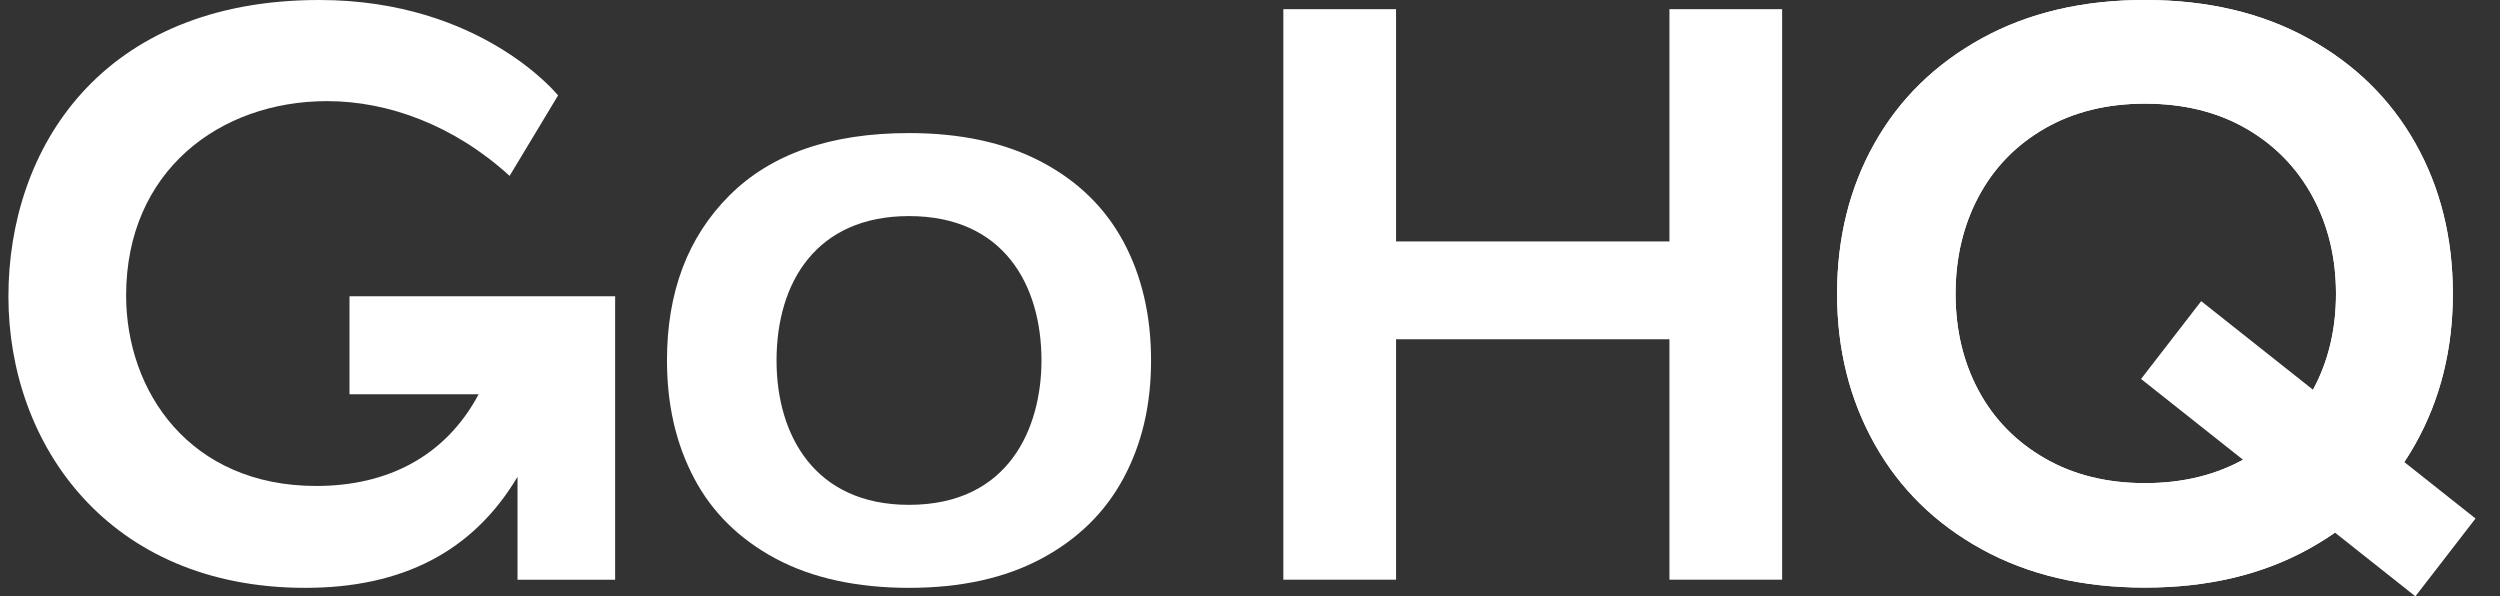 <svg width="109" height="26" viewBox="0 0 109 26" fill="none" xmlns="http://www.w3.org/2000/svg">
<rect x="0" y="0" width="109" height="26" fill="#333333" stroke="none"/>
<path d="M33.823 24.357C32.235 23.508 31.048 22.338 30.261 20.846C29.473 19.355 29.08 17.645 29.08 15.716C29.08 12.733 29.987 10.334 31.804 8.521C33.619 6.708 36.229 5.802 39.633 5.802C41.893 5.802 43.817 6.22 45.404 7.055C46.992 7.892 48.186 9.056 48.986 10.546C49.786 12.039 50.186 13.762 50.186 15.716C50.186 17.67 49.786 19.355 48.986 20.846C48.186 22.338 46.991 23.508 45.404 24.357C43.817 25.206 41.893 25.63 39.633 25.63C37.373 25.63 35.41 25.206 33.823 24.357ZM39.633 22.011C44.033 22.011 45.408 18.603 45.408 15.716C45.408 12.427 43.763 9.421 39.633 9.421C35.604 9.421 33.857 12.299 33.857 15.716C33.857 18.982 35.524 22.011 39.633 22.011Z" fill="white"/>
<path d="M55.954 0.4H60.868V10.527H72.788V0.4H77.701V25.274H72.788V14.792H60.868V25.274H55.954V0.4Z" fill="white"/>
<path d="M15.238 12.918V17.19H20.869C19.414 19.918 16.869 21.188 13.791 21.188C8.263 21.188 5.499 17.057 5.499 12.882C5.499 7.453 9.584 4.409 14.264 4.409C16.938 4.409 19.807 5.469 22.219 7.668L24.332 4.16C24.333 4.16 20.988 5.91278e-05 13.922 5.91278e-05C4.403 5.91278e-05 0.367 6.485 0.367 12.926C0.367 19.367 4.71 25.63 13.308 25.63C17.563 25.63 20.634 24.031 22.564 20.788V25.275H26.82V12.918H15.238Z" fill="white"/>
<path d="M97.913 19.979C99.178 19.256 100.15 18.271 100.83 17.026C101.509 15.781 101.849 14.375 101.849 12.81C101.849 11.244 101.509 9.833 100.83 8.576C100.15 7.319 99.184 6.328 97.931 5.604C96.677 4.881 95.207 4.519 93.521 4.519C91.857 4.519 90.399 4.881 89.146 5.604C87.892 6.328 86.932 7.319 86.264 8.576C85.596 9.833 85.263 11.244 85.263 12.81C85.263 14.375 85.596 15.781 86.264 17.026C86.932 18.271 87.892 19.256 89.146 19.979C90.399 20.703 91.857 21.065 93.521 21.065C95.184 21.065 96.648 20.703 97.913 19.979ZM86.405 23.947C84.378 22.832 82.82 21.302 81.731 19.357C80.642 17.412 80.097 15.229 80.097 12.81C80.097 10.367 80.642 8.179 81.731 6.245C82.82 4.312 84.378 2.788 86.405 1.673C88.431 0.558 90.803 0 93.521 0C96.238 0 98.61 0.558 100.637 1.673C102.663 2.788 104.221 4.312 105.31 6.245C106.4 8.179 106.944 10.367 106.944 12.81C106.944 15.229 106.4 17.412 105.31 19.357C104.221 21.302 102.663 22.832 100.637 23.947C98.61 25.062 96.238 25.619 93.521 25.619C90.803 25.619 88.431 25.062 86.405 23.947Z" fill="white"/>
<path d="M97.913 19.979C99.178 19.256 100.15 18.271 100.83 17.026C101.509 15.781 101.849 14.375 101.849 12.81C101.849 11.244 101.509 9.833 100.83 8.576C100.15 7.319 99.184 6.328 97.931 5.604C96.677 4.881 95.207 4.519 93.521 4.519C91.857 4.519 90.399 4.881 89.146 5.604C87.892 6.328 86.932 7.319 86.264 8.576C85.596 9.833 85.263 11.244 85.263 12.81C85.263 14.375 85.596 15.781 86.264 17.026C86.932 18.271 87.892 19.256 89.146 19.979C90.399 20.703 91.857 21.065 93.521 21.065C95.184 21.065 96.648 20.703 97.913 19.979ZM86.405 23.947C84.378 22.832 82.82 21.302 81.731 19.357C80.642 17.412 80.097 15.229 80.097 12.81C80.097 10.367 80.642 8.179 81.731 6.245C82.82 4.312 84.378 2.788 86.405 1.673C88.431 0.558 90.803 0 93.521 0C96.238 0 98.61 0.558 100.637 1.673C102.663 2.788 104.221 4.312 105.31 6.245C106.4 8.179 106.944 10.367 106.944 12.81C106.944 15.229 106.4 17.412 105.31 19.357C104.221 21.302 102.663 22.832 100.637 23.947C98.61 25.062 96.238 25.619 93.521 25.619C90.803 25.619 88.431 25.062 86.405 23.947Z" fill="white"/>
<path d="M107.933 22.607L105.311 26L93.35 16.523L95.972 13.13L107.933 22.607Z" fill="white"/>
</svg>
